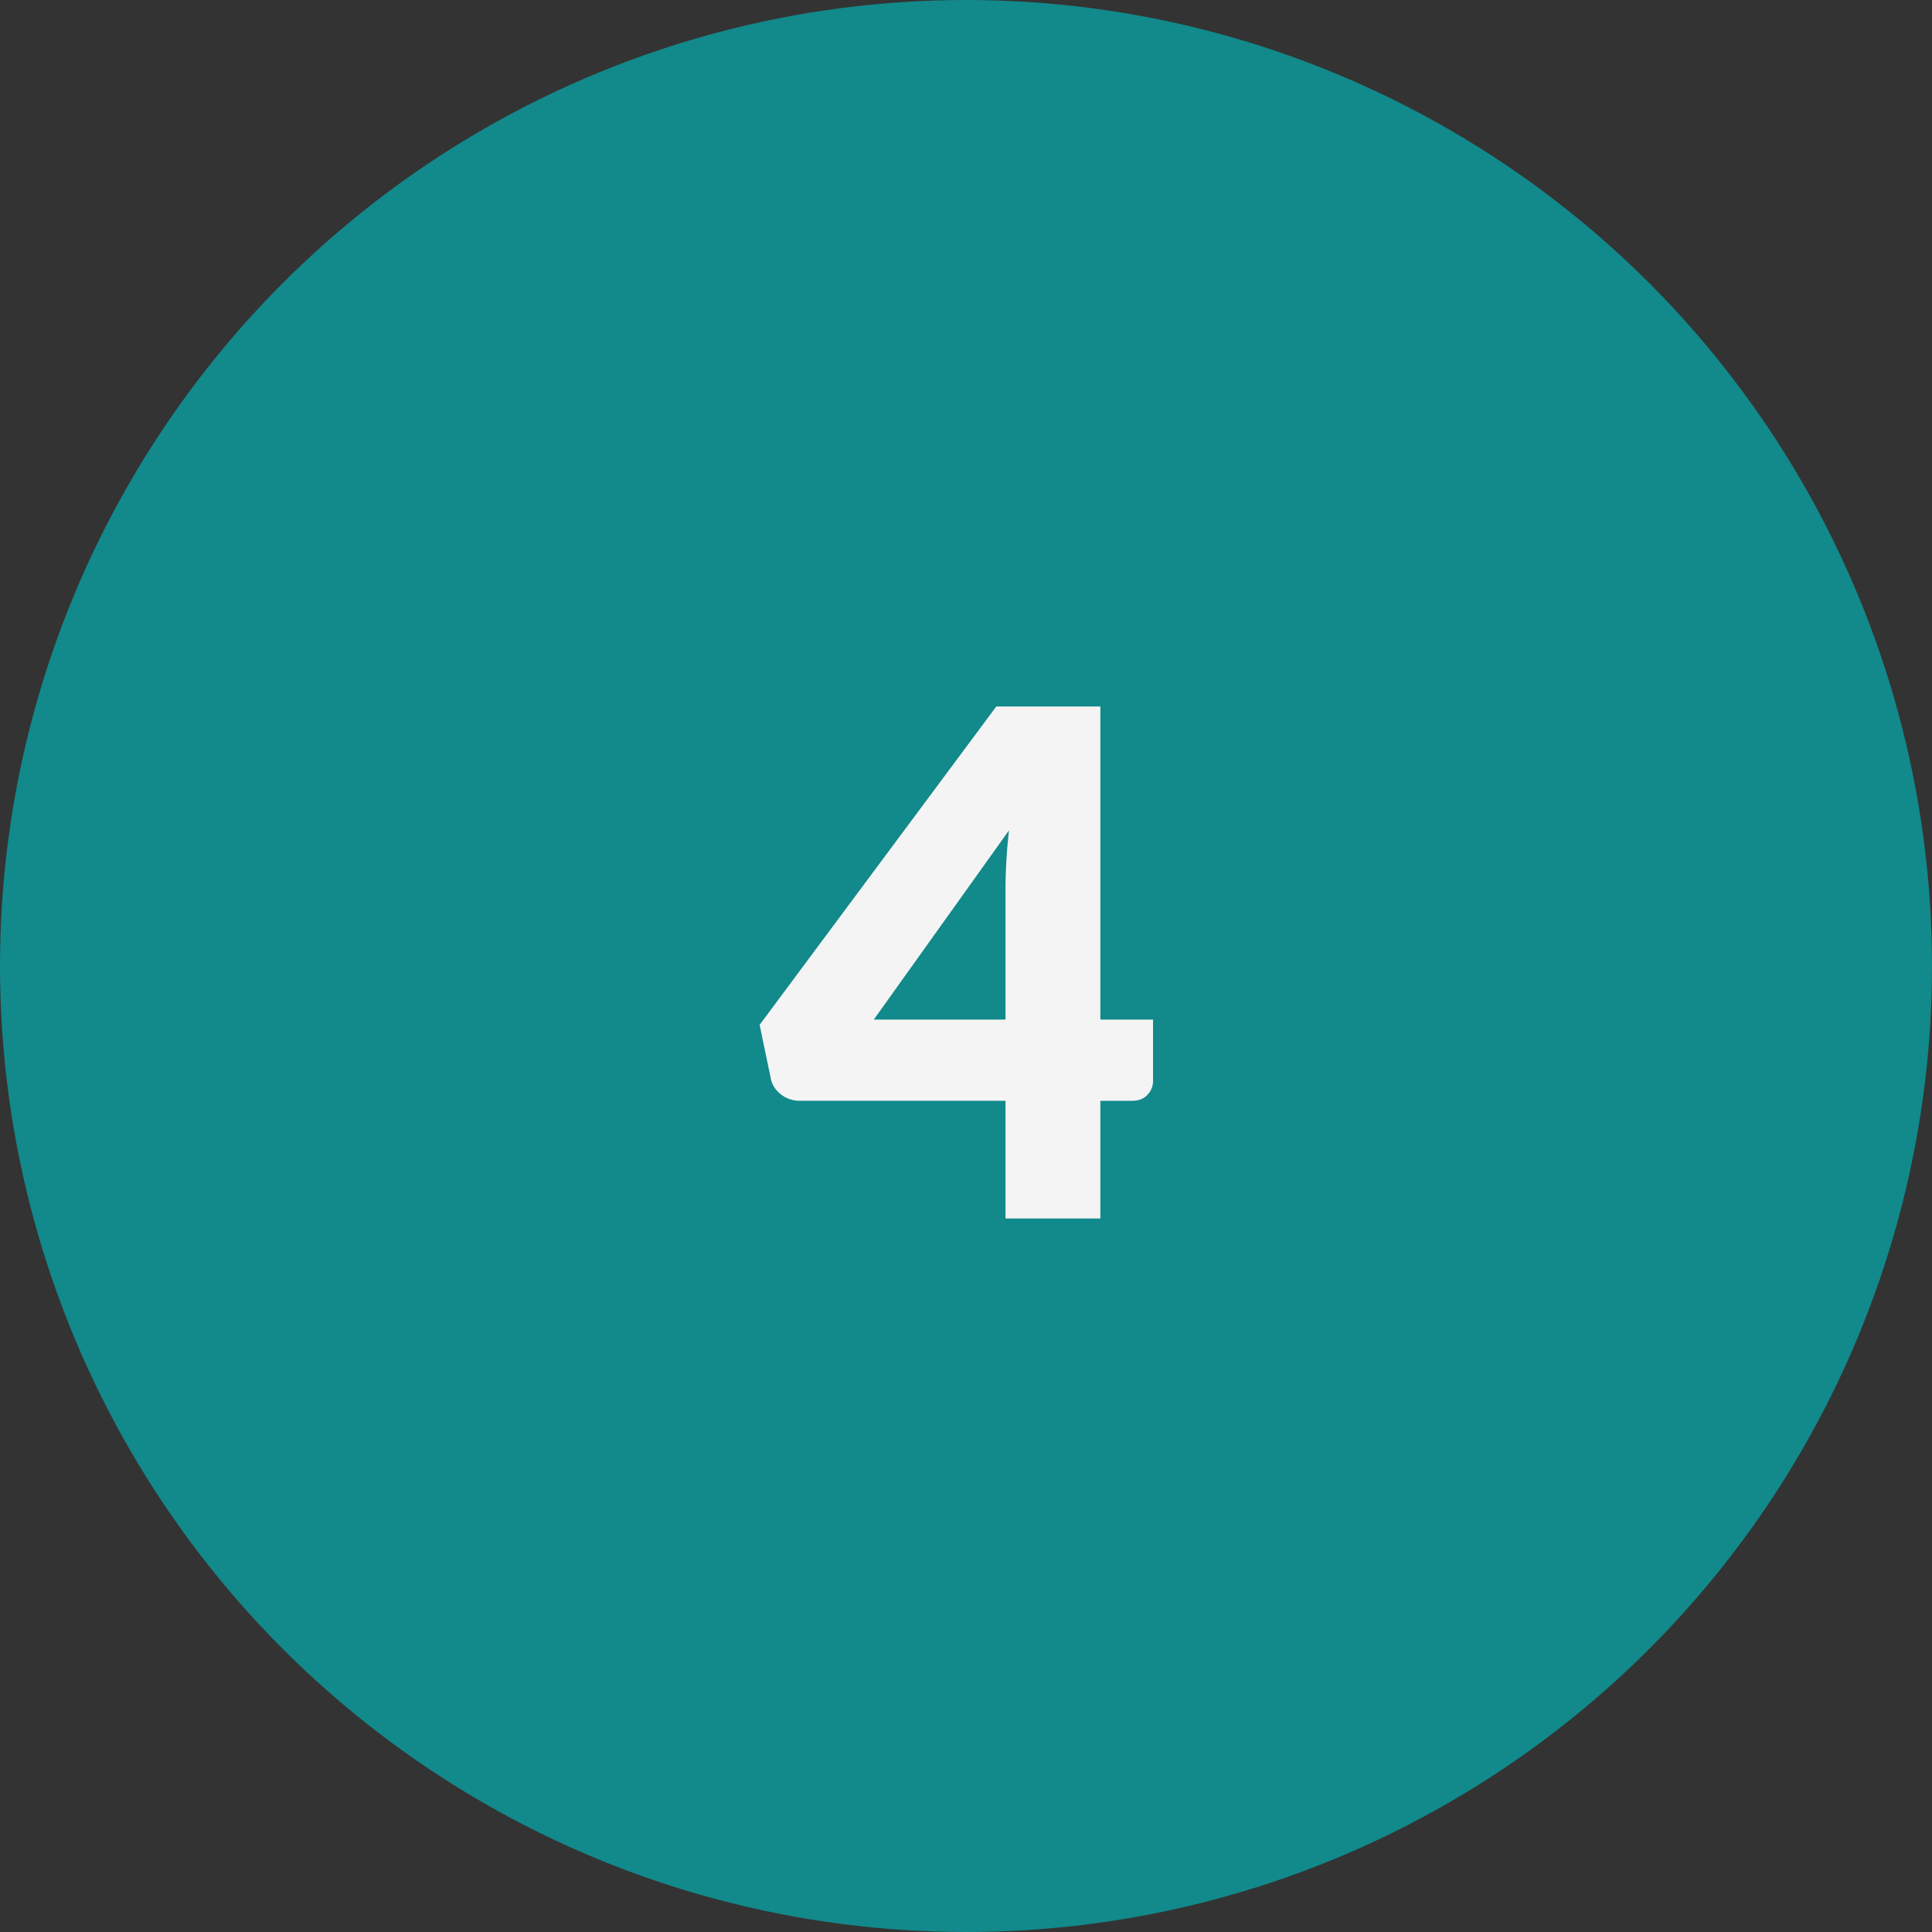 <svg xmlns="http://www.w3.org/2000/svg" fill="none" viewBox="0 0 88 88"><rect x="0" y="0" width="88" height="88" fill="#333333" stroke="none"/><circle cx="44" cy="44" r="44" fill="#12898B"></circle><path d="M50.12 46.44h2.4v2.79a.9.9 0 0 1-.26.64c-.16.18-.4.27-.7.27h-1.44v5.36H45.8v-5.36h-9.38c-.3 0-.6-.1-.85-.29-.24-.19-.4-.43-.46-.72l-.51-2.45 10.78-14.5h4.74v14.26Zm-4.32-6.08a24.15 24.15 0 0 1 .16-2.54l-6.16 8.62h6v-6.08Z" fill="#F4F4F4"></path></svg>